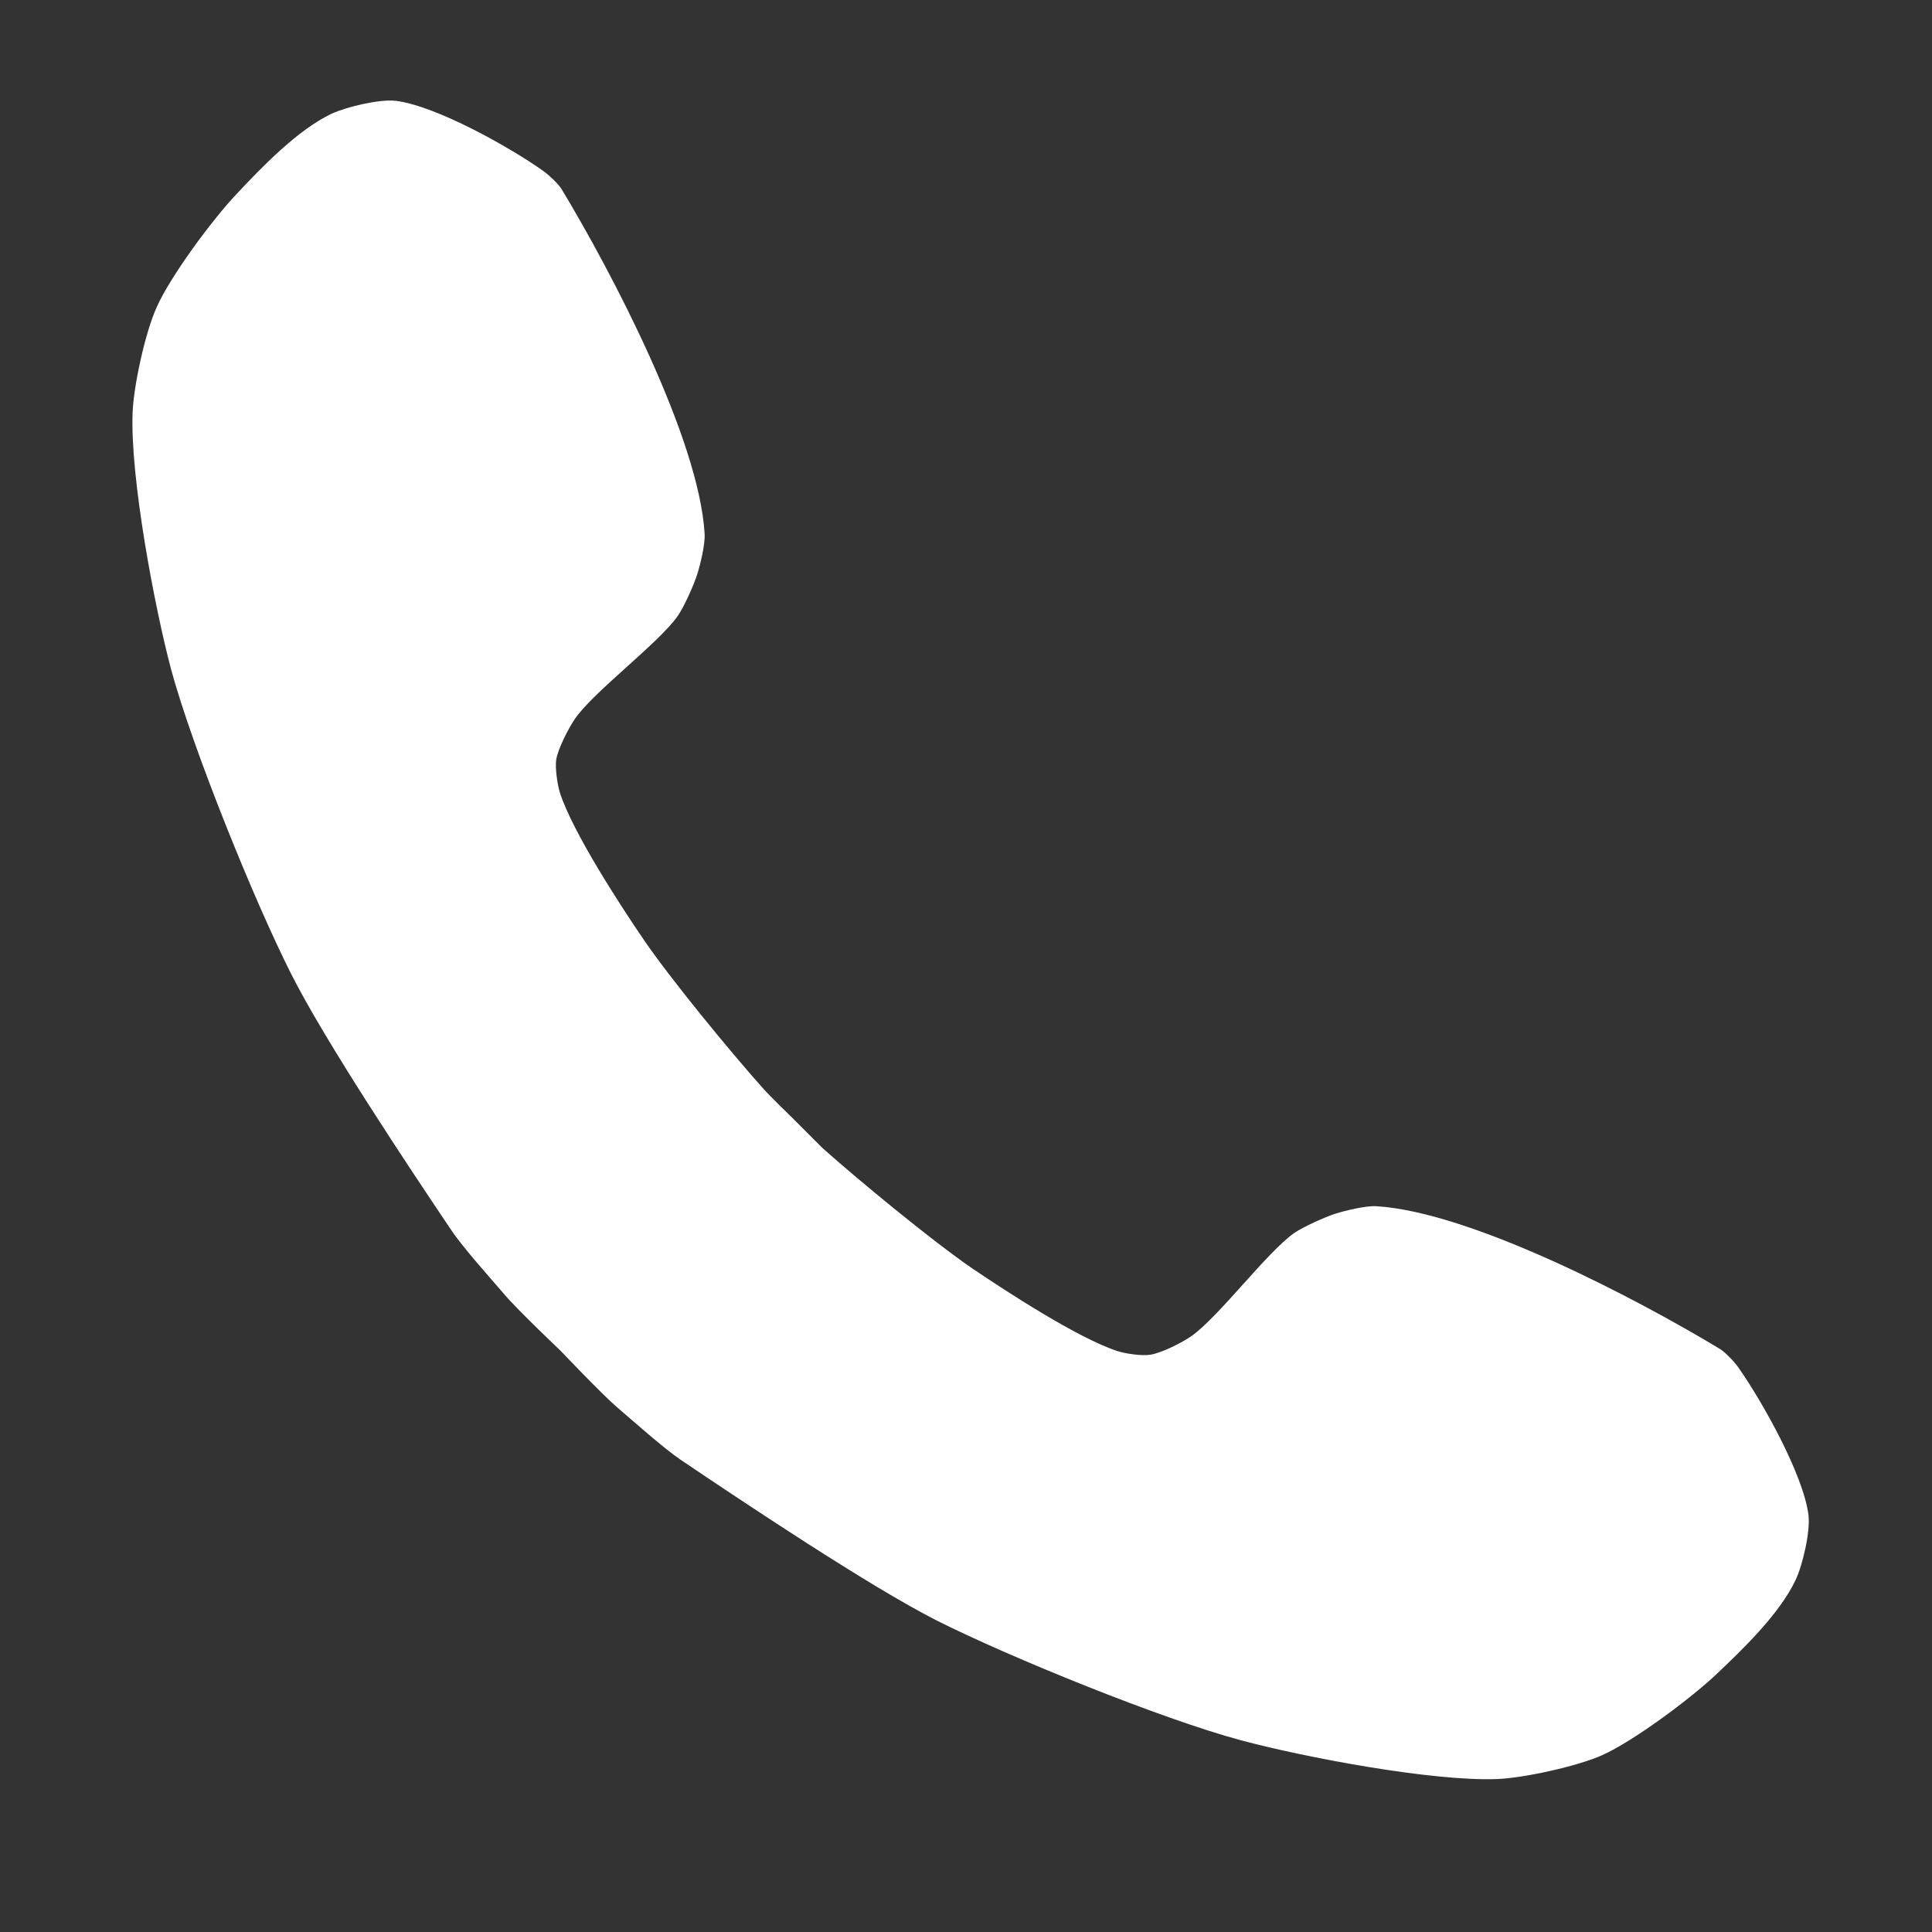 <svg xmlns="http://www.w3.org/2000/svg" xmlns:xlink="http://www.w3.org/1999/xlink" width="40" zoomAndPan="magnify" viewBox="0 0 30 30" height="40" preserveAspectRatio="xMidYMid meet" version="1.0"><rect x="0" y="0" width="30" height="30" fill="#333333" stroke="none"/><defs><clipPath id="1585067da5"><path d="M 2.004 1.535 L 28.133 1.535 L 28.133 27.664 L 2.004 27.664 Z M 2.004 1.535 " clip-rule="nonzero"/></clipPath></defs><g clip-path="url(#1585067da5)"><path fill="#ffffff" d="M 12.773 17.828 C 13.328 18.324 14.477 19.27 15.09 19.691 C 15.629 20.055 16.734 20.777 17.352 20.98 C 17.477 21.02 17.738 21.059 17.867 21.035 C 18.039 21.008 18.355 20.848 18.496 20.75 C 18.922 20.453 19.668 19.449 20.094 19.148 C 20.242 19.047 20.574 18.898 20.742 18.844 C 20.895 18.797 21.215 18.719 21.371 18.73 C 22.855 18.82 25.441 20.18 26.711 20.949 C 26.797 21.004 26.938 21.152 26.996 21.238 C 27.359 21.754 28.004 22.898 28.082 23.527 C 28.113 23.781 27.992 24.301 27.883 24.531 C 27.637 25.059 27.047 25.625 26.625 26.023 C 26.234 26.387 25.367 27.035 24.879 27.254 C 24.496 27.426 23.664 27.609 23.246 27.625 C 22.242 27.664 20.242 27.285 19.27 27.023 C 18.043 26.695 15.68 25.734 14.547 25.164 C 13.5 24.633 11.543 23.324 10.57 22.668 C 10.309 22.492 9.824 22.059 9.582 21.852 C 9.348 21.652 8.703 20.973 8.703 20.973 C 8.703 20.973 8.023 20.328 7.824 20.09 C 7.617 19.848 7.184 19.367 7.008 19.102 C 6.352 18.129 5.047 16.168 4.52 15.121 C 3.945 13.984 2.988 11.617 2.656 10.391 C 2.398 9.418 2.02 7.414 2.059 6.41 C 2.074 5.988 2.258 5.156 2.43 4.777 C 2.645 4.289 3.293 3.418 3.66 3.027 C 4.055 2.605 4.621 2.016 5.148 1.766 C 5.379 1.66 5.895 1.535 6.148 1.566 C 6.777 1.645 7.922 2.289 8.438 2.656 C 8.52 2.715 8.672 2.855 8.723 2.941 C 9.492 4.215 10.852 6.801 10.941 8.285 C 10.953 8.445 10.875 8.762 10.828 8.914 C 10.773 9.086 10.625 9.418 10.523 9.566 C 10.223 9.992 9.219 10.738 8.926 11.164 C 8.828 11.309 8.664 11.625 8.637 11.797 C 8.617 11.922 8.656 12.188 8.695 12.312 C 8.898 12.93 9.617 14.035 9.984 14.574 C 10.402 15.191 11.348 16.34 11.844 16.895 C 11.949 17.016 12.293 17.348 12.293 17.348 L 12.773 17.828 " fill-opacity="1" fill-rule="nonzero"/></g></svg>